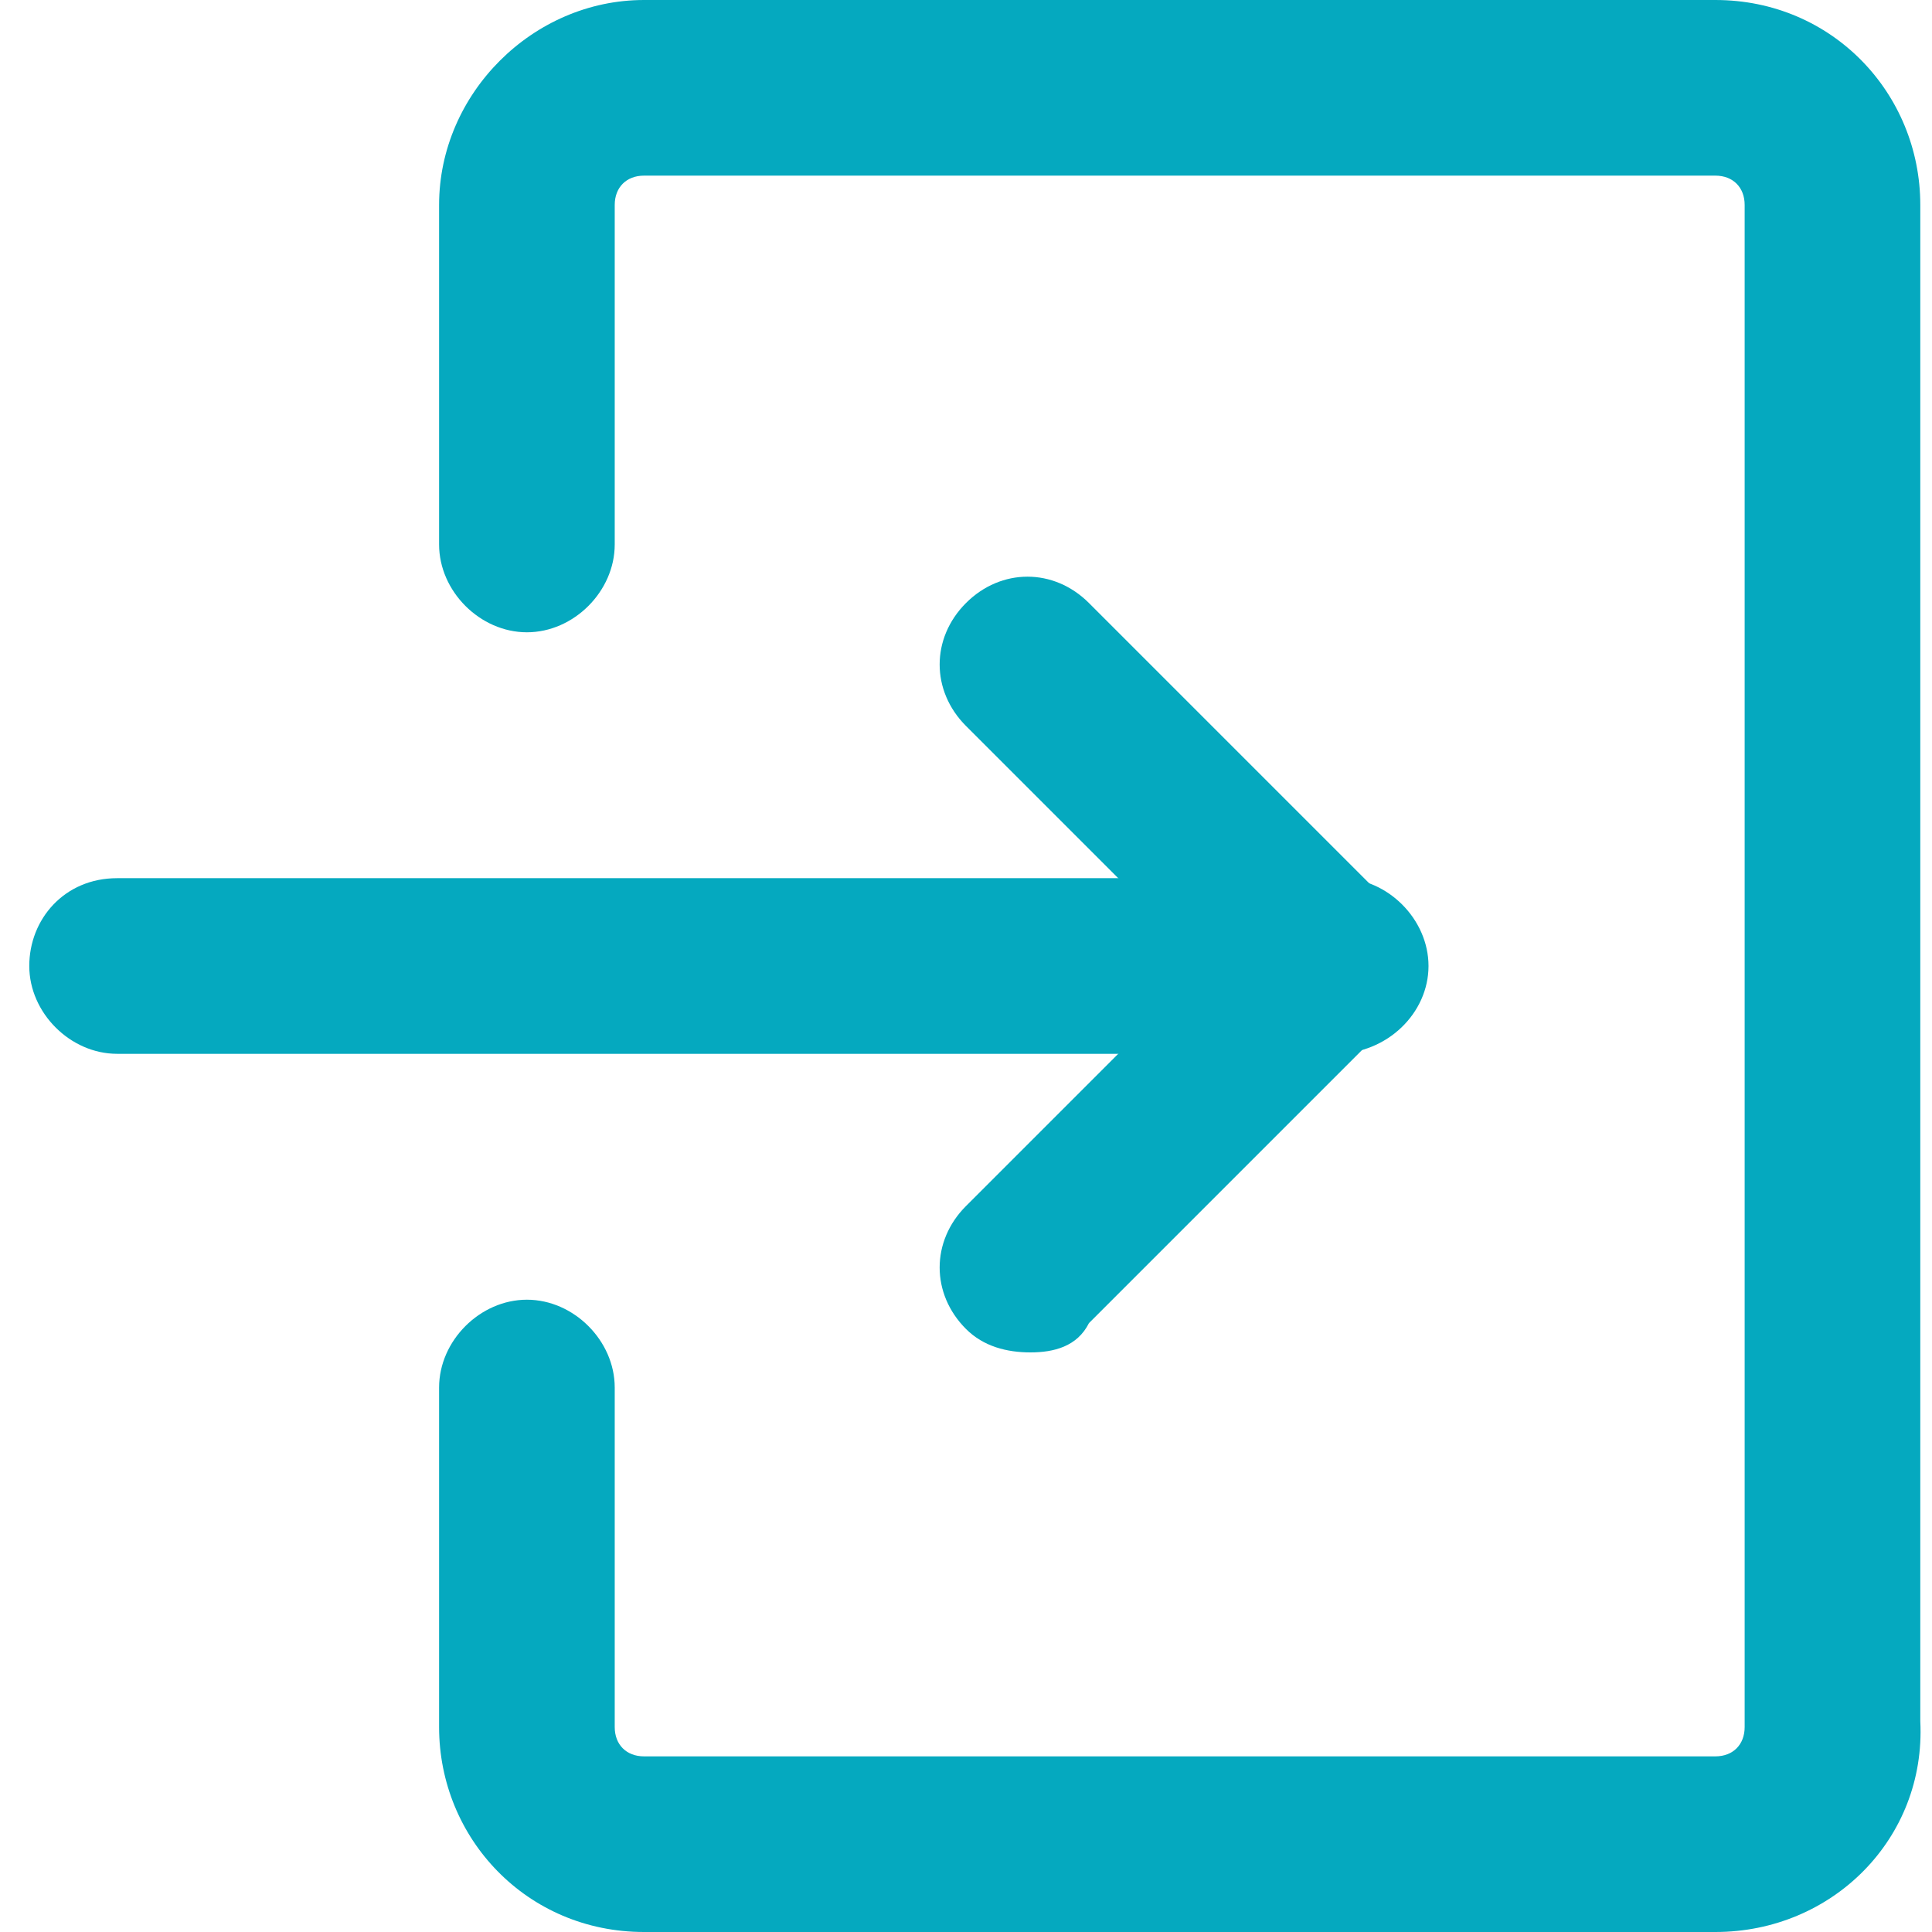 <?xml version="1.0" encoding="utf-8"?>
<!-- Generator: Adobe Illustrator 27.0.0, SVG Export Plug-In . SVG Version: 6.00 Build 0)  -->
<svg version="1.1" id="レイヤー_1" xmlns="http://www.w3.org/2000/svg" xmlns:xlink="http://www.w3.org/1999/xlink" x="0px"
	 y="0px" viewBox="0 0 33 33" style="enable-background:new 0 0 33 33;" xml:space="preserve">
<style type="text/css">
	.st0{fill:#05A9BF;}
</style>
<path class="st0" d="M29.3,33H11c-2,0-3.5-1.6-3.5-3.5v-5.8c0-0.8,0.7-1.5,1.5-1.5s1.5,0.7,1.5,1.5v5.8c0,0.3,0.2,0.5,0.5,0.5h18.3
	c0.3,0,0.5-0.2,0.5-0.5V3.5c0-0.3-0.2-0.5-0.5-0.5H11c-0.3,0-0.5,0.2-0.5,0.5v5.8c0,0.8-0.7,1.5-1.5,1.5s-1.5-0.7-1.5-1.5V3.5
	C7.5,1.6,9.1,0,11,0h18.3c2,0,3.5,1.6,3.5,3.5v25.9C32.9,31.4,31.3,33,29.3,33z"/>
<path class="st0" d="M17.6,23.1c-0.4,0-0.8-0.1-1.1-0.4c-0.6-0.6-0.6-1.5,0-2.1l4.1-4.1l-4.1-4.1c-0.6-0.6-0.6-1.5,0-2.1
	c0.6-0.6,1.5-0.6,2.1,0l5.1,5.1c0.6,0.6,0.6,1.5,0,2.1l-5.1,5.1C18.4,23,18,23.1,17.6,23.1z"/>
<path class="st0" d="M22.8,18H2c-0.8,0-1.5-0.7-1.5-1.5S1.1,15,2,15h20.9c0.8,0,1.5,0.7,1.5,1.5S23.7,18,22.8,18z"/>
</svg>
